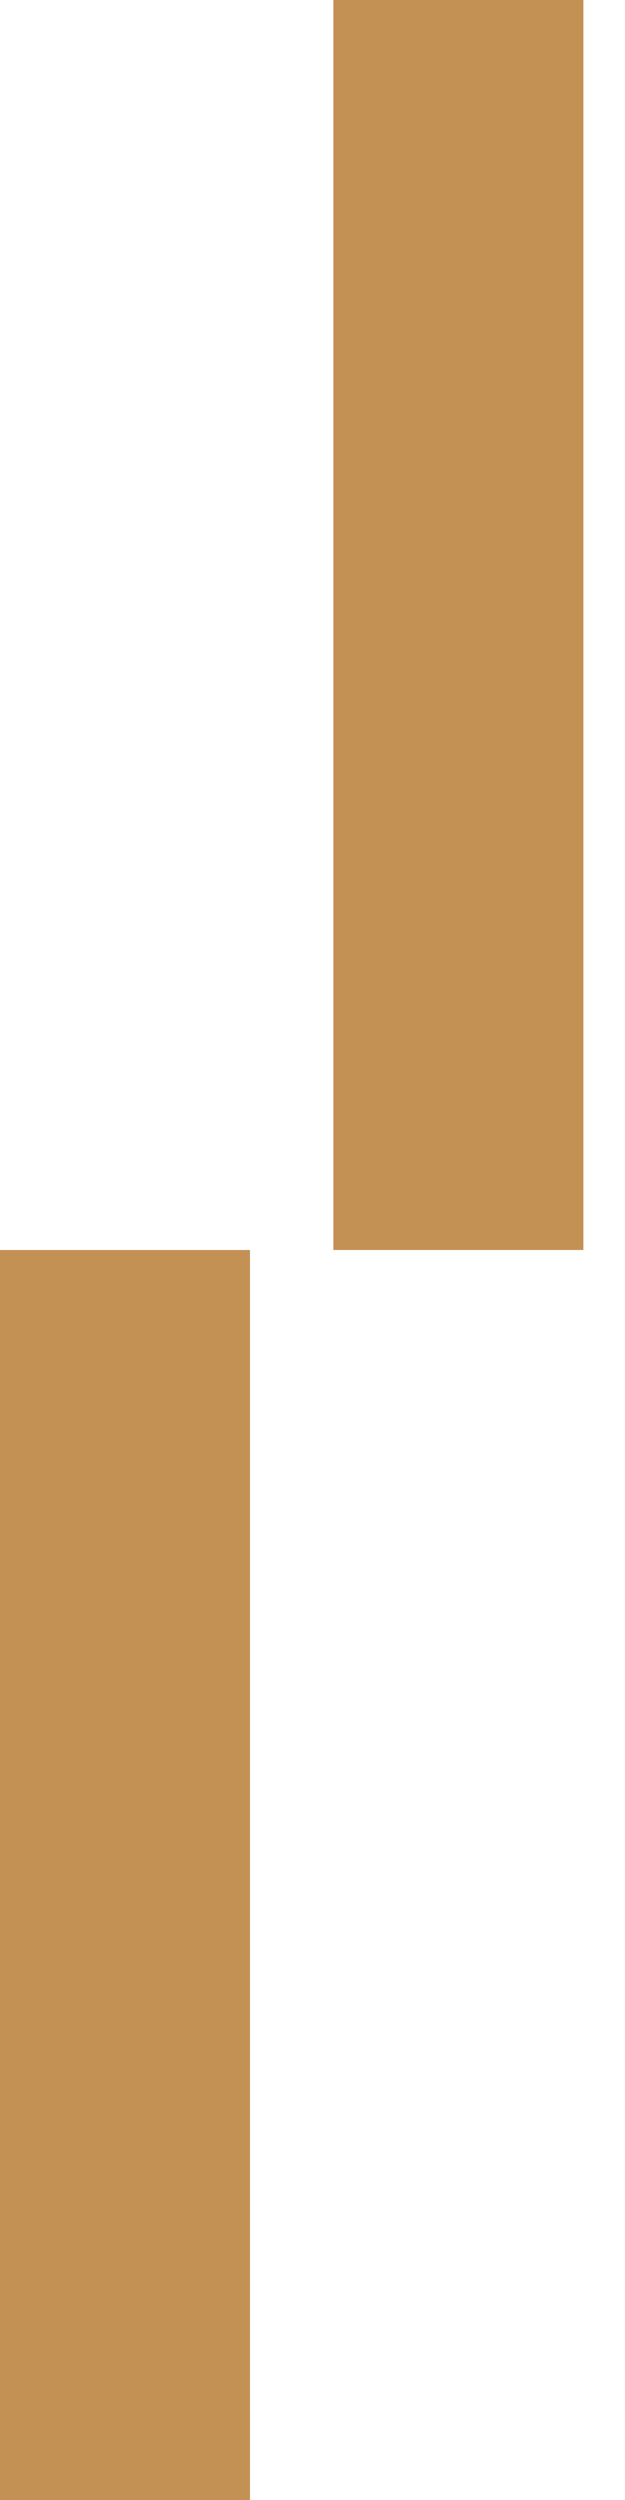<?xml version="1.0" encoding="UTF-8"?> <svg xmlns="http://www.w3.org/2000/svg" width="5" height="20" viewBox="0 0 5 20" fill="none"><path d="M4.667 0H2.667V10H4.667V0Z" fill="#C49155"></path><path d="M2 10H0V20H2V10Z" fill="#C49155"></path></svg> 